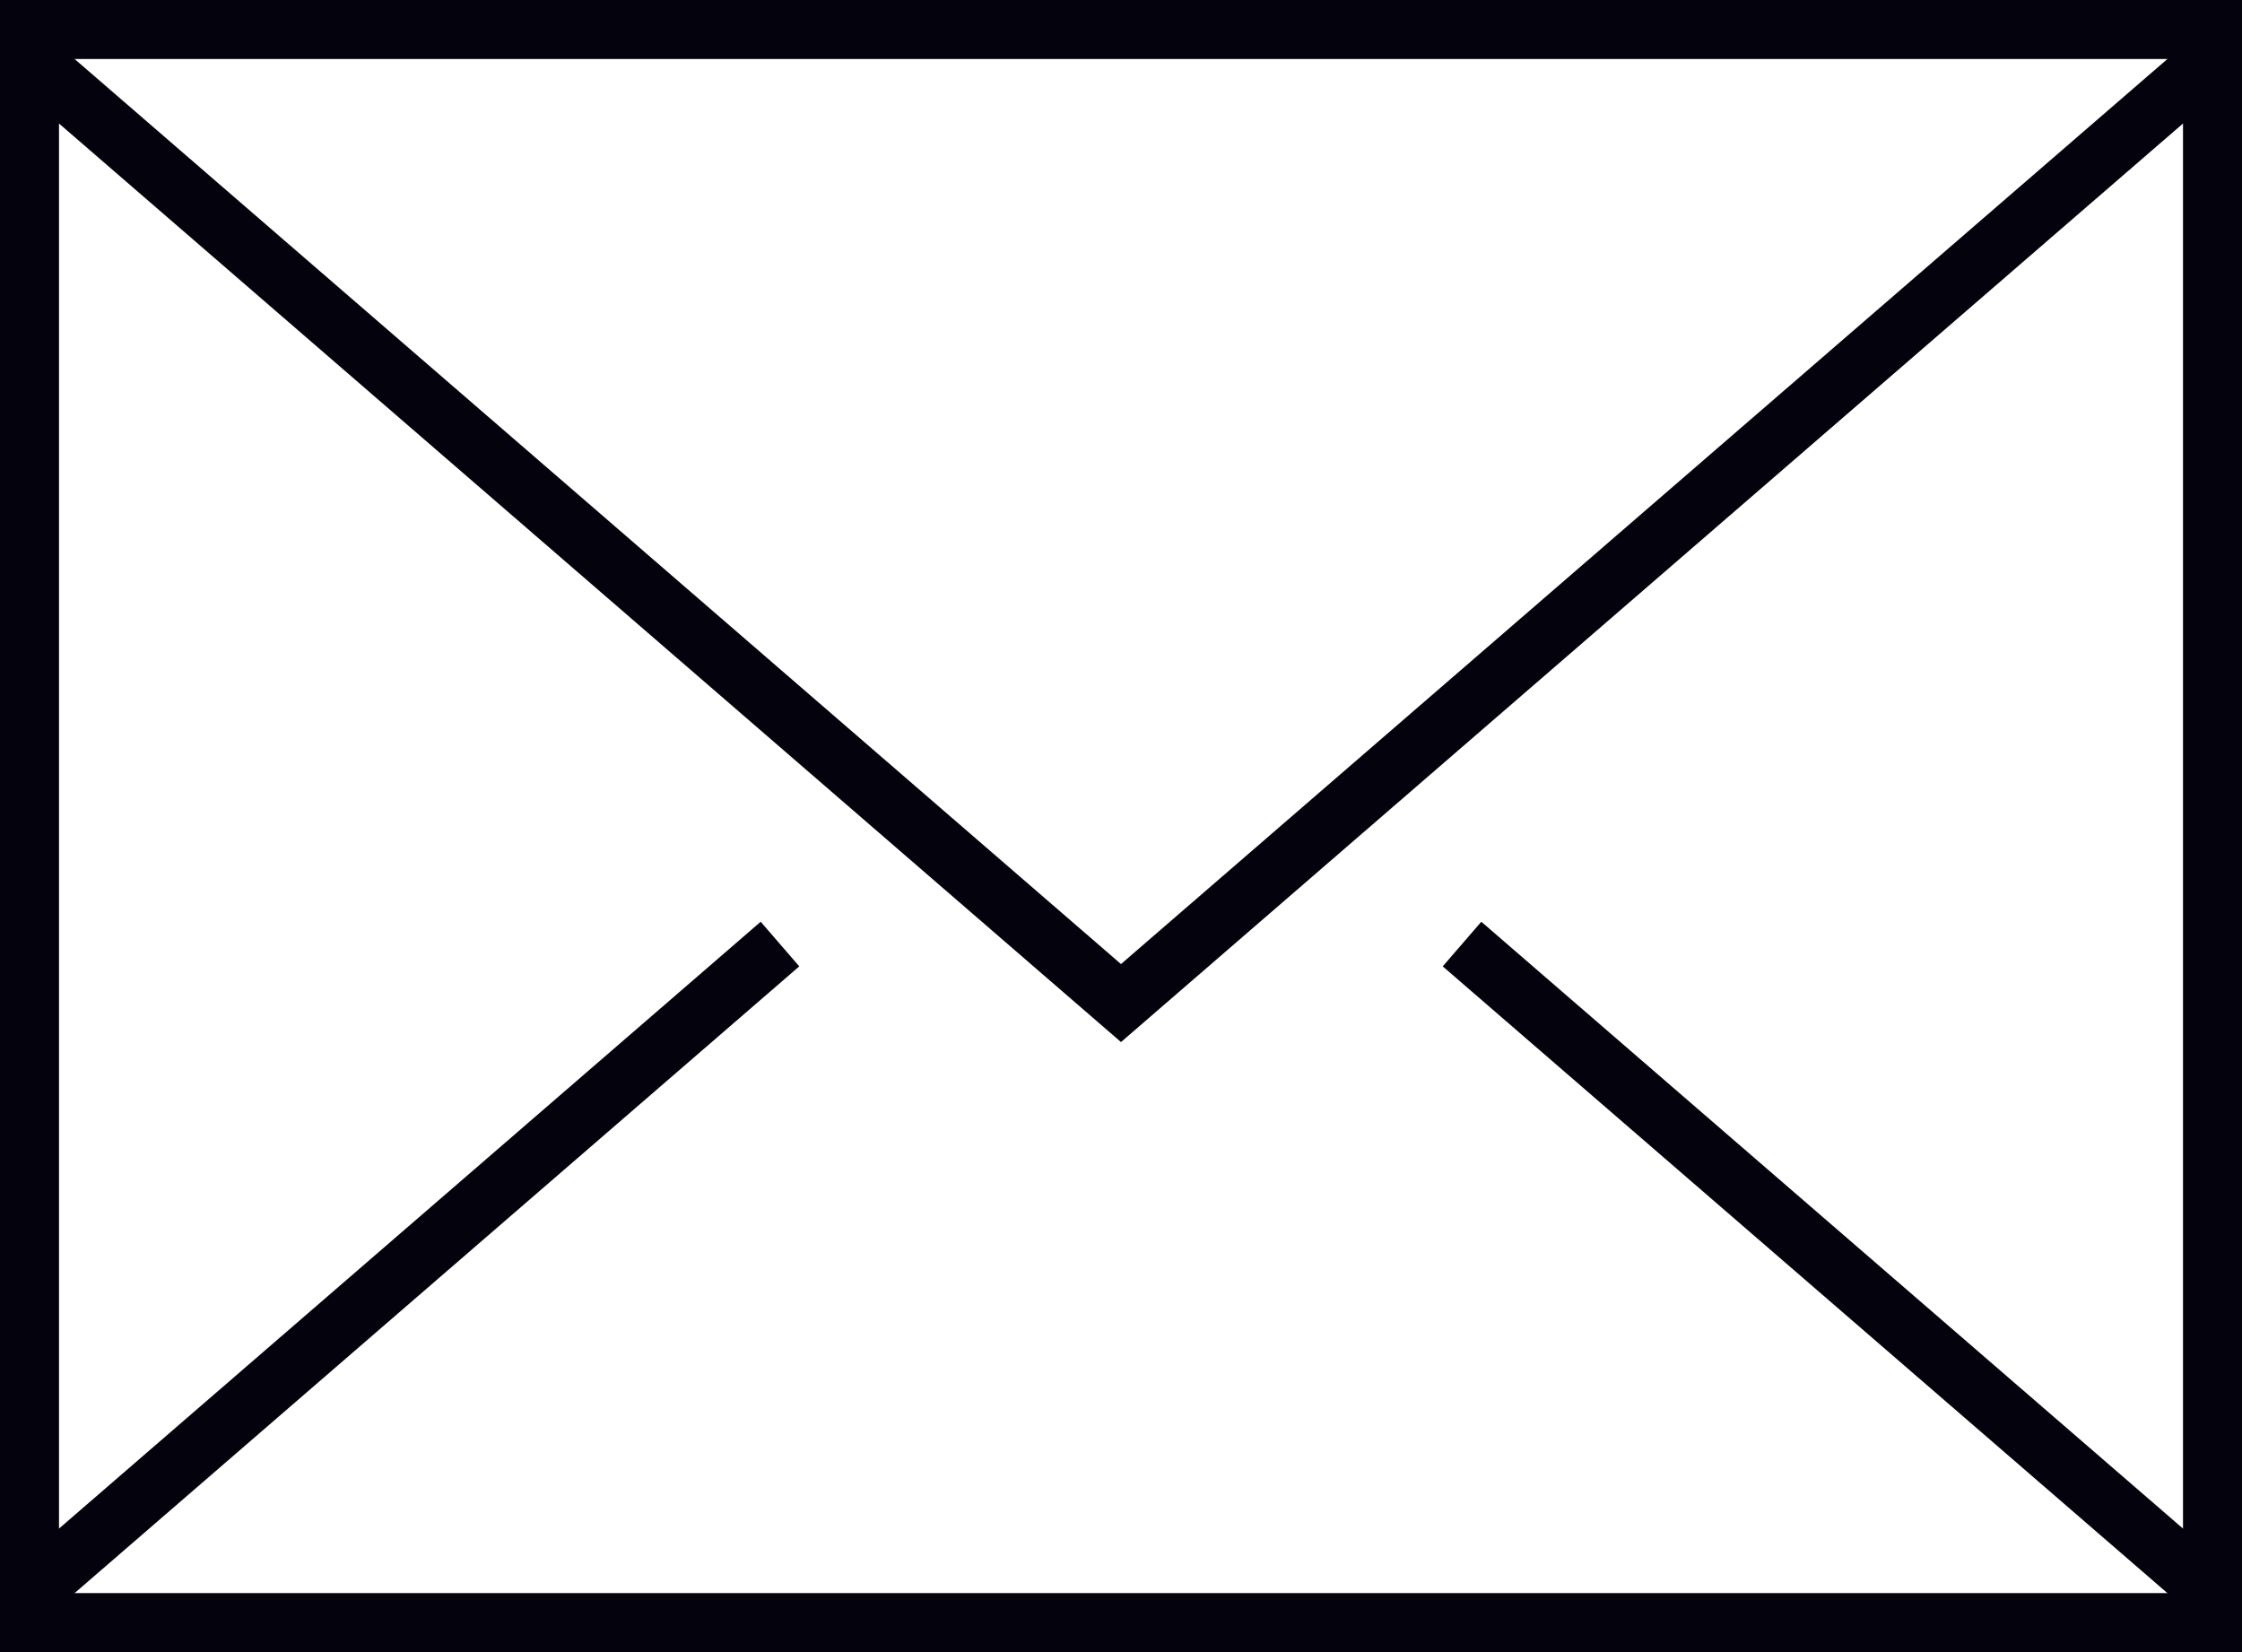 <svg width="38" height="28" xmlns="http://www.w3.org/2000/svg" viewBox="0 0 38 28"><defs><style>.cls-1{fill:#04020d;}.cls-2{fill:none;stroke:#04020d;stroke-miterlimit:10;}</style></defs><title>image_mail</title><g id="image_mail" data-name="image_mail"><g id="image_mail_2" data-name="image_mail"><path class="cls-1" d="M37,1V27H1V1H37m1-1H0V28H38V0Z"/><polyline class="cls-2" points="0.5 1 19 17 37.5 1"/><line class="cls-2" x1="37.5" y1="27" x2="24.78" y2="16"/><line class="cls-2" x1="13.22" y1="16" x2="0.5" y2="27"/></g></g></svg>
